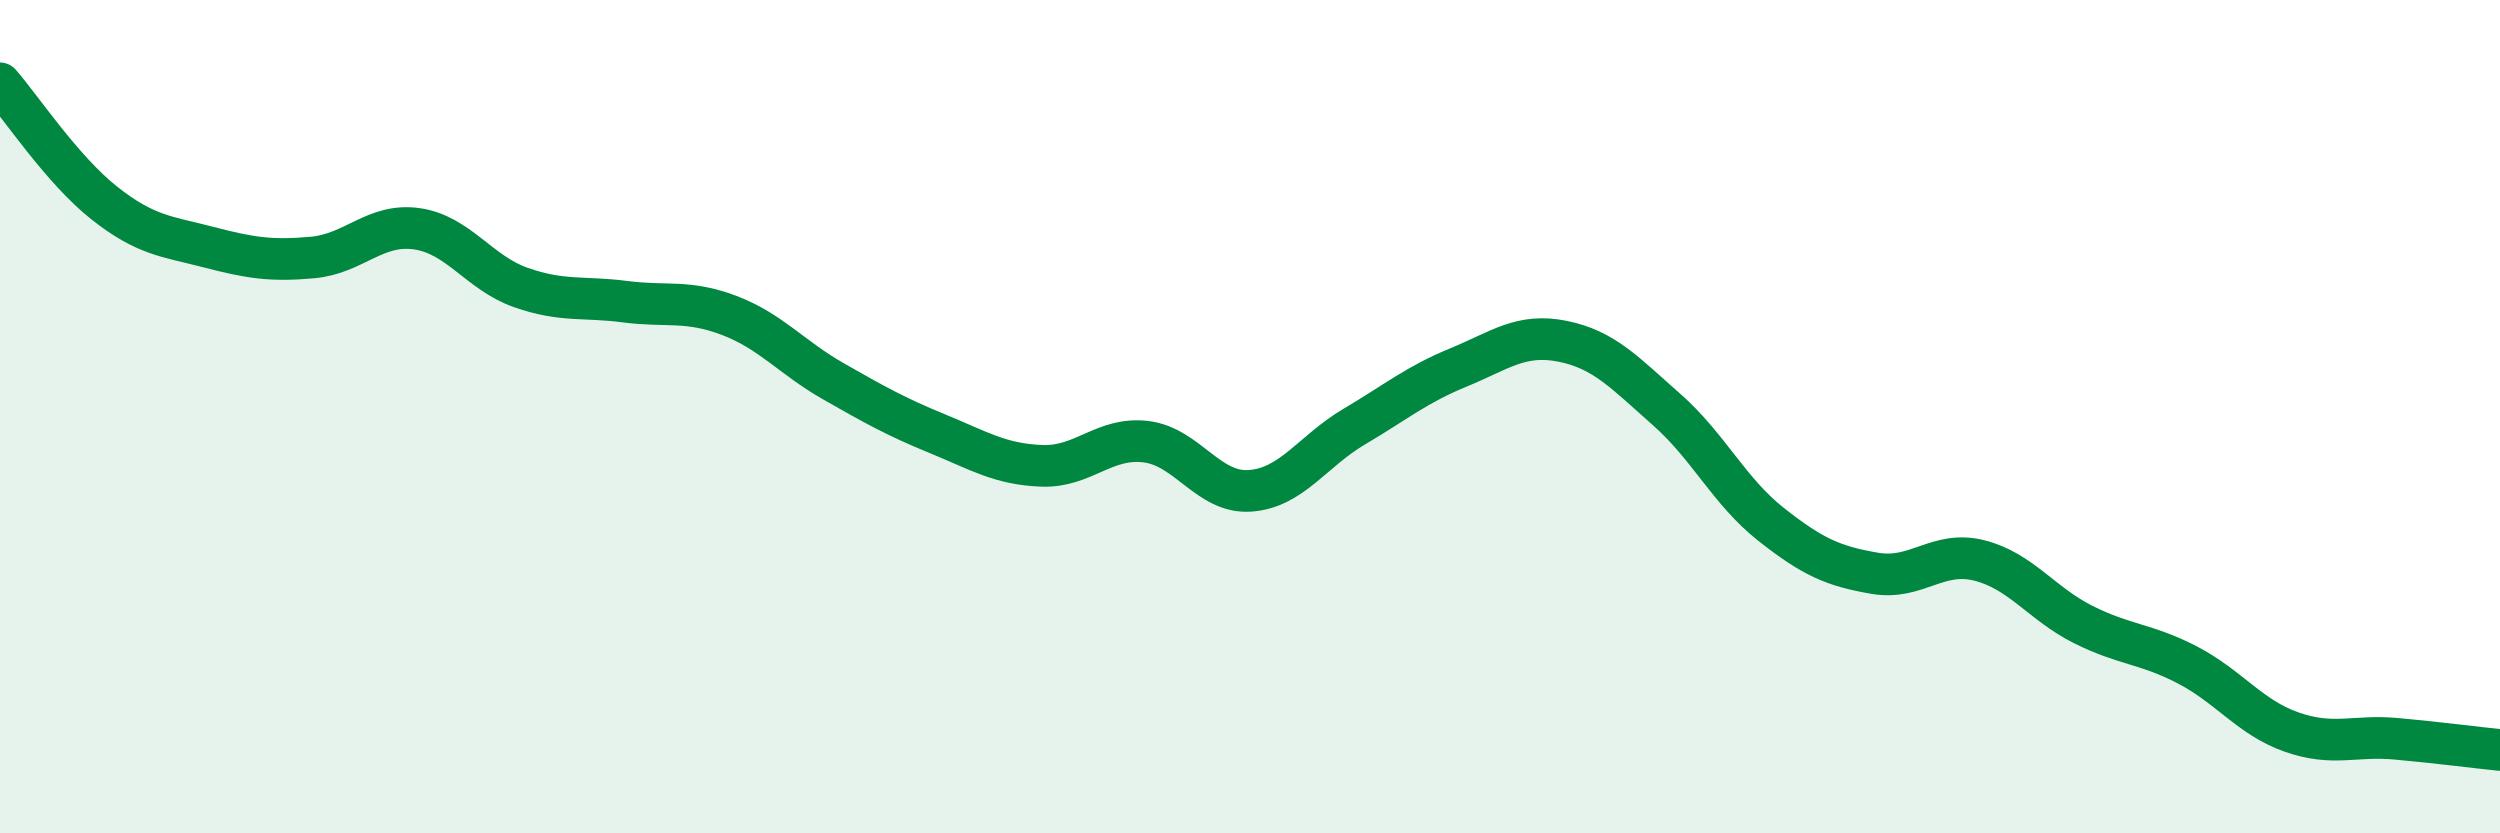 
    <svg width="60" height="20" viewBox="0 0 60 20" xmlns="http://www.w3.org/2000/svg">
      <path
        d="M 0,2 C 0.5,2.57 1.5,4.08 2.5,4.87 C 3.5,5.66 4,5.67 5,5.93 C 6,6.19 6.5,6.27 7.5,6.18 C 8.5,6.09 9,5.35 10,5.49 C 11,5.63 11.5,6.55 12.5,6.9 C 13.5,7.25 14,7.11 15,7.24 C 16,7.37 16.5,7.19 17.5,7.57 C 18.5,7.95 19,8.58 20,9.15 C 21,9.72 21.5,10 22.5,10.41 C 23.5,10.82 24,11.14 25,11.18 C 26,11.22 26.5,10.48 27.5,10.6 C 28.5,10.72 29,11.85 30,11.78 C 31,11.71 31.5,10.83 32.5,10.24 C 33.5,9.65 34,9.23 35,8.82 C 36,8.41 36.5,7.99 37.5,8.19 C 38.5,8.39 39,8.95 40,9.83 C 41,10.71 41.5,11.79 42.5,12.58 C 43.5,13.37 44,13.59 45,13.76 C 46,13.93 46.5,13.2 47.5,13.45 C 48.5,13.7 49,14.49 50,14.99 C 51,15.49 51.5,15.44 52.5,15.96 C 53.5,16.48 54,17.22 55,17.57 C 56,17.92 56.5,17.64 57.5,17.73 C 58.5,17.82 59.5,17.95 60,18L60 20L0 20Z"
        fill="#008740"
        opacity="0.1"
        stroke-linecap="round"
        stroke-linejoin="round"
      />
      <path
        d="M 0,2 C 0.5,2.57 1.5,4.08 2.5,4.87 C 3.5,5.66 4,5.67 5,5.93 C 6,6.19 6.5,6.27 7.5,6.18 C 8.5,6.09 9,5.35 10,5.49 C 11,5.63 11.5,6.55 12.5,6.9 C 13.5,7.25 14,7.11 15,7.24 C 16,7.37 16.5,7.19 17.5,7.57 C 18.5,7.95 19,8.58 20,9.15 C 21,9.72 21.5,10 22.5,10.41 C 23.5,10.82 24,11.14 25,11.18 C 26,11.22 26.5,10.48 27.5,10.6 C 28.5,10.72 29,11.85 30,11.78 C 31,11.71 31.5,10.83 32.5,10.24 C 33.5,9.65 34,9.23 35,8.82 C 36,8.41 36.5,7.99 37.5,8.19 C 38.5,8.39 39,8.95 40,9.83 C 41,10.71 41.5,11.79 42.5,12.58 C 43.5,13.37 44,13.59 45,13.76 C 46,13.93 46.5,13.2 47.5,13.45 C 48.5,13.7 49,14.49 50,14.99 C 51,15.49 51.5,15.44 52.5,15.96 C 53.5,16.48 54,17.22 55,17.57 C 56,17.92 56.5,17.64 57.5,17.73 C 58.5,17.82 59.5,17.95 60,18"
        stroke="#008740"
        stroke-width="1"
        fill="none"
        stroke-linecap="round"
        stroke-linejoin="round"
      />
    </svg>
  
